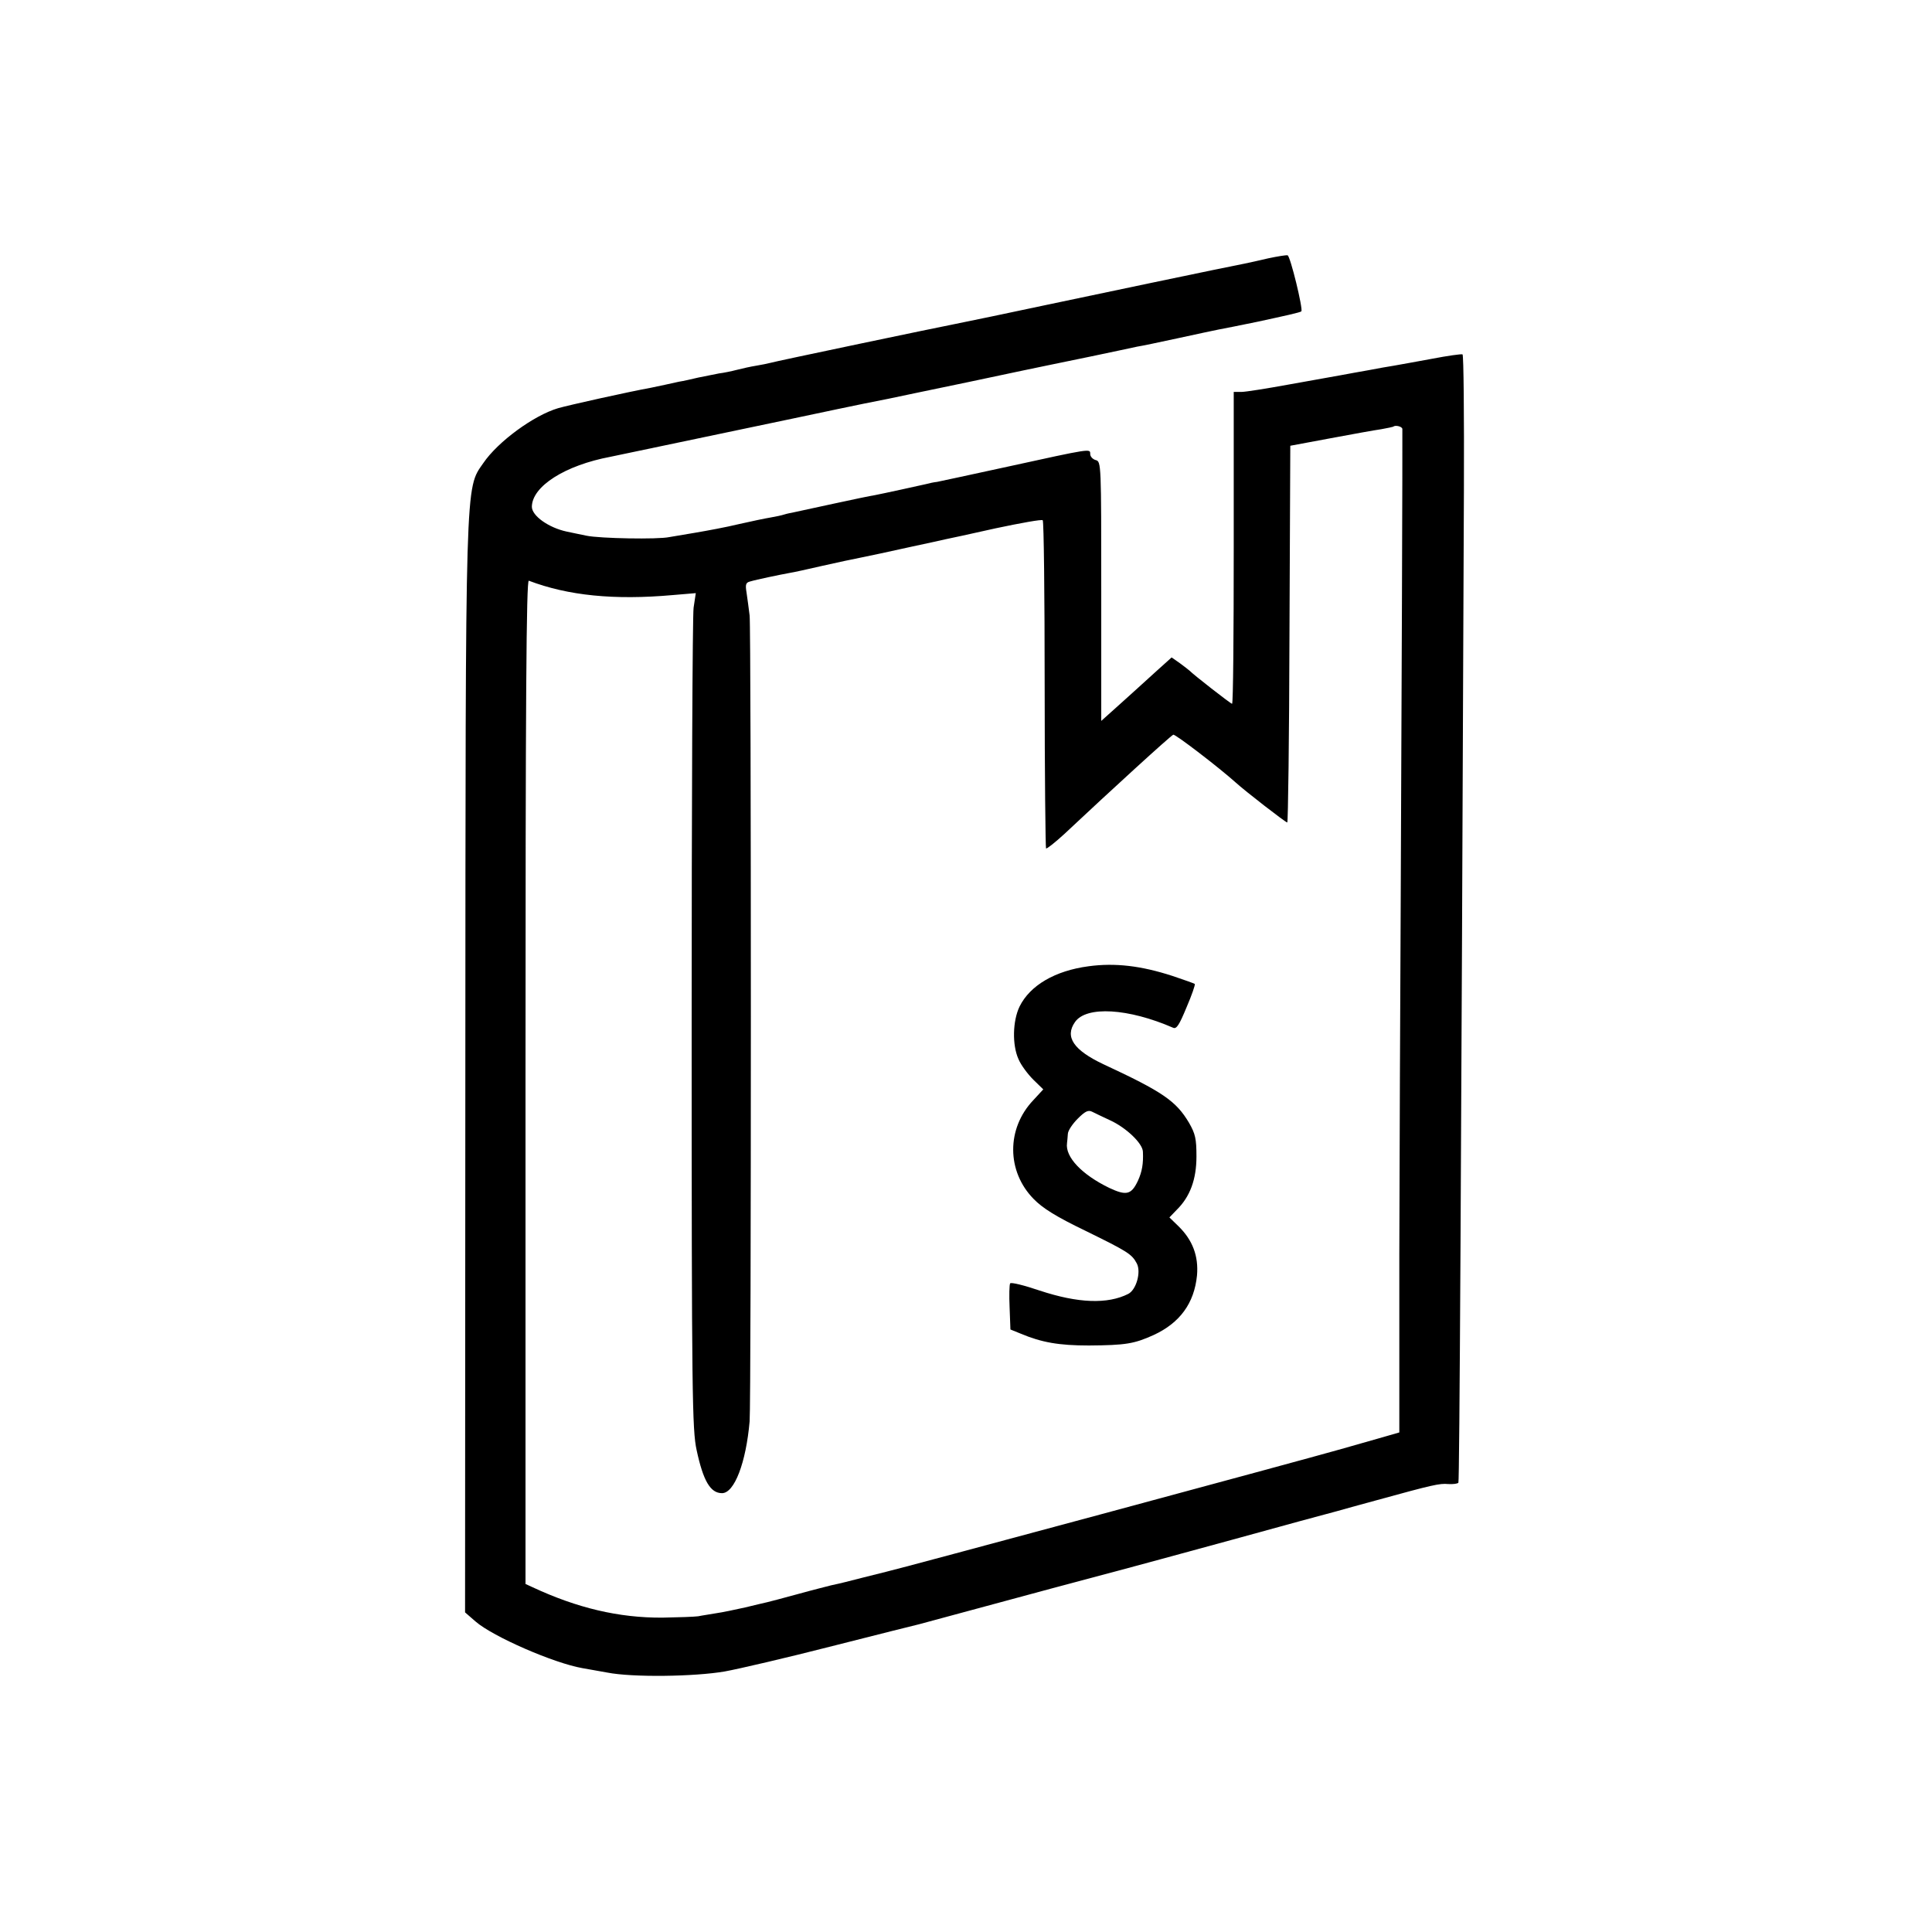 <?xml version="1.0" standalone="no"?>
<!DOCTYPE svg PUBLIC "-//W3C//DTD SVG 20010904//EN"
 "http://www.w3.org/TR/2001/REC-SVG-20010904/DTD/svg10.dtd">
<svg version="1.0" xmlns="http://www.w3.org/2000/svg"
 width="700pt" height="700pt" viewBox="0 0 700 700"
 preserveAspectRatio="xMidYMid meet">
<g transform="translate(0,700) scale(0.1,-0.1)"
fill="#000000" stroke="none">
<path d="M4595 6064 c-33 -8 -71 -16 -85 -19 -35 -6 -631 -131 -715 -149 -121
-26 -309 -65 -335 -70 -48 -9 -655 -136 -670 -141 -8 -2 -31 -7 -50 -10 -19
-3 -51 -10 -70 -15 -19 -5 -48 -11 -65 -13 -16 -3 -50 -10 -75 -15 -25 -6 -56
-13 -70 -15 -14 -3 -36 -8 -50 -11 -14 -3 -37 -8 -52 -11 -78 -14 -298 -63
-336 -74 -88 -26 -218 -121 -271 -199 -66 -95 -64 -37 -65 -2196 l-1 -1968 38
-33 c63 -55 284 -151 387 -169 14 -2 54 -10 90 -16 91 -18 316 -15 426 4 50 9
226 50 390 92 164 42 306 77 314 79 14 4 112 30 485 131 94 25 202 54 240 64
39 10 221 60 405 110 184 51 358 98 385 105 28 8 93 26 145 40 200 55 226 61
257 58 18 -1 34 1 37 5 4 6 10 1110 20 3600 1 266 -1 485 -5 488 -4 2 -54 -5
-111 -16 -56 -10 -119 -22 -138 -25 -19 -3 -60 -10 -90 -16 -30 -5 -77 -14
-105 -19 -27 -5 -113 -20 -190 -34 -77 -14 -152 -26 -167 -26 l-28 0 0 -565
c0 -311 -2 -565 -6 -565 -5 0 -142 107 -154 120 -3 3 -19 15 -35 27 l-30 21
-60 -54 c-33 -30 -90 -82 -127 -115 l-68 -61 0 470 c0 461 0 470 -20 475 -11
3 -20 13 -20 22 0 20 6 21 -300 -46 -129 -28 -244 -53 -255 -55 -11 -1 -29 -5
-40 -8 -26 -6 -154 -34 -185 -40 -14 -2 -81 -16 -150 -31 -69 -15 -133 -29
-143 -31 -10 -2 -26 -5 -35 -8 -9 -3 -32 -8 -50 -11 -19 -3 -71 -14 -115 -24
-45 -11 -116 -24 -157 -31 -41 -7 -84 -14 -95 -16 -41 -9 -252 -5 -300 5 -27
6 -60 12 -72 15 -65 14 -126 57 -126 90 1 74 120 150 285 181 23 5 163 34 663
139 269 57 297 62 343 71 15 3 146 31 292 61 146 31 274 58 285 60 11 2 83 17
160 33 77 16 151 32 165 35 14 2 81 16 150 31 69 15 134 29 145 31 18 3 81 16
140 28 97 21 157 34 160 38 7 7 -40 201 -50 203 -6 1 -37 -4 -70 -11z m486
-618 c1 -20 -3 -1090 -6 -1726 -2 -344 -4 -914 -5 -1267 l0 -643 -73 -21 c-39
-11 -101 -29 -137 -39 -147 -42 -1616 -438 -1650 -445 -8 -2 -44 -11 -80 -20
-63 -16 -77 -20 -119 -29 -11 -3 -64 -16 -118 -31 -54 -15 -105 -28 -113 -30
-8 -2 -44 -10 -80 -19 -36 -8 -83 -18 -105 -21 -22 -4 -51 -8 -65 -11 -14 -2
-72 -4 -130 -5 -158 -1 -309 35 -470 110 l-26 12 0 1820 c0 1389 3 1818 12
1815 142 -54 309 -71 522 -52 l83 7 -8 -53 c-4 -29 -7 -710 -7 -1513 0 -1342
2 -1466 18 -1539 24 -112 50 -156 92 -156 45 0 87 111 100 260 6 69 6 2869 0
2920 -3 25 -8 61 -11 82 -5 30 -3 37 12 41 23 7 110 25 143 31 14 2 68 14 120
26 52 12 115 25 140 30 58 12 68 14 186 40 55 12 108 23 119 26 11 2 94 20
183 40 90 19 167 33 170 29 4 -4 7 -272 7 -595 0 -324 3 -591 5 -594 3 -2 32
21 66 52 165 155 386 357 395 360 7 3 167 -120 226 -173 34 -31 181 -145 187
-145 3 0 7 307 8 682 l3 683 145 27 c80 15 163 30 185 33 22 4 41 8 43 9 7 7
32 1 33 -8z"/>
<path d="M3944 3499 c-121 -16 -212 -69 -250 -146 -25 -52 -27 -139 -4 -190 9
-22 34 -55 54 -75 l36 -35 -36 -39 c-98 -103 -97 -258 1 -358 32 -33 81 -64
187 -115 155 -76 169 -85 187 -119 16 -31 -2 -95 -31 -110 -75 -38 -182 -34
-321 12 -56 19 -104 31 -107 26 -3 -4 -4 -44 -2 -87 l3 -80 37 -15 c76 -32
139 -43 247 -43 134 1 164 6 235 38 95 44 147 115 157 216 6 70 -16 128 -67
178 l-33 32 26 27 c49 48 72 111 72 194 0 64 -4 82 -27 122 -47 79 -95 112
-310 212 -108 51 -141 99 -103 153 41 59 193 50 356 -21 12 -5 22 11 48 74 19
44 32 82 30 85 -3 2 -39 15 -81 29 -114 37 -208 48 -304 35z m78 -558 c57 -26
118 -83 119 -114 2 -43 -3 -72 -18 -105 -24 -51 -42 -55 -104 -26 -99 48 -160
112 -153 162 1 6 2 21 3 33 0 12 17 37 36 56 27 27 38 32 52 25 10 -5 39 -19
65 -31z"/>
</g>
</svg>
